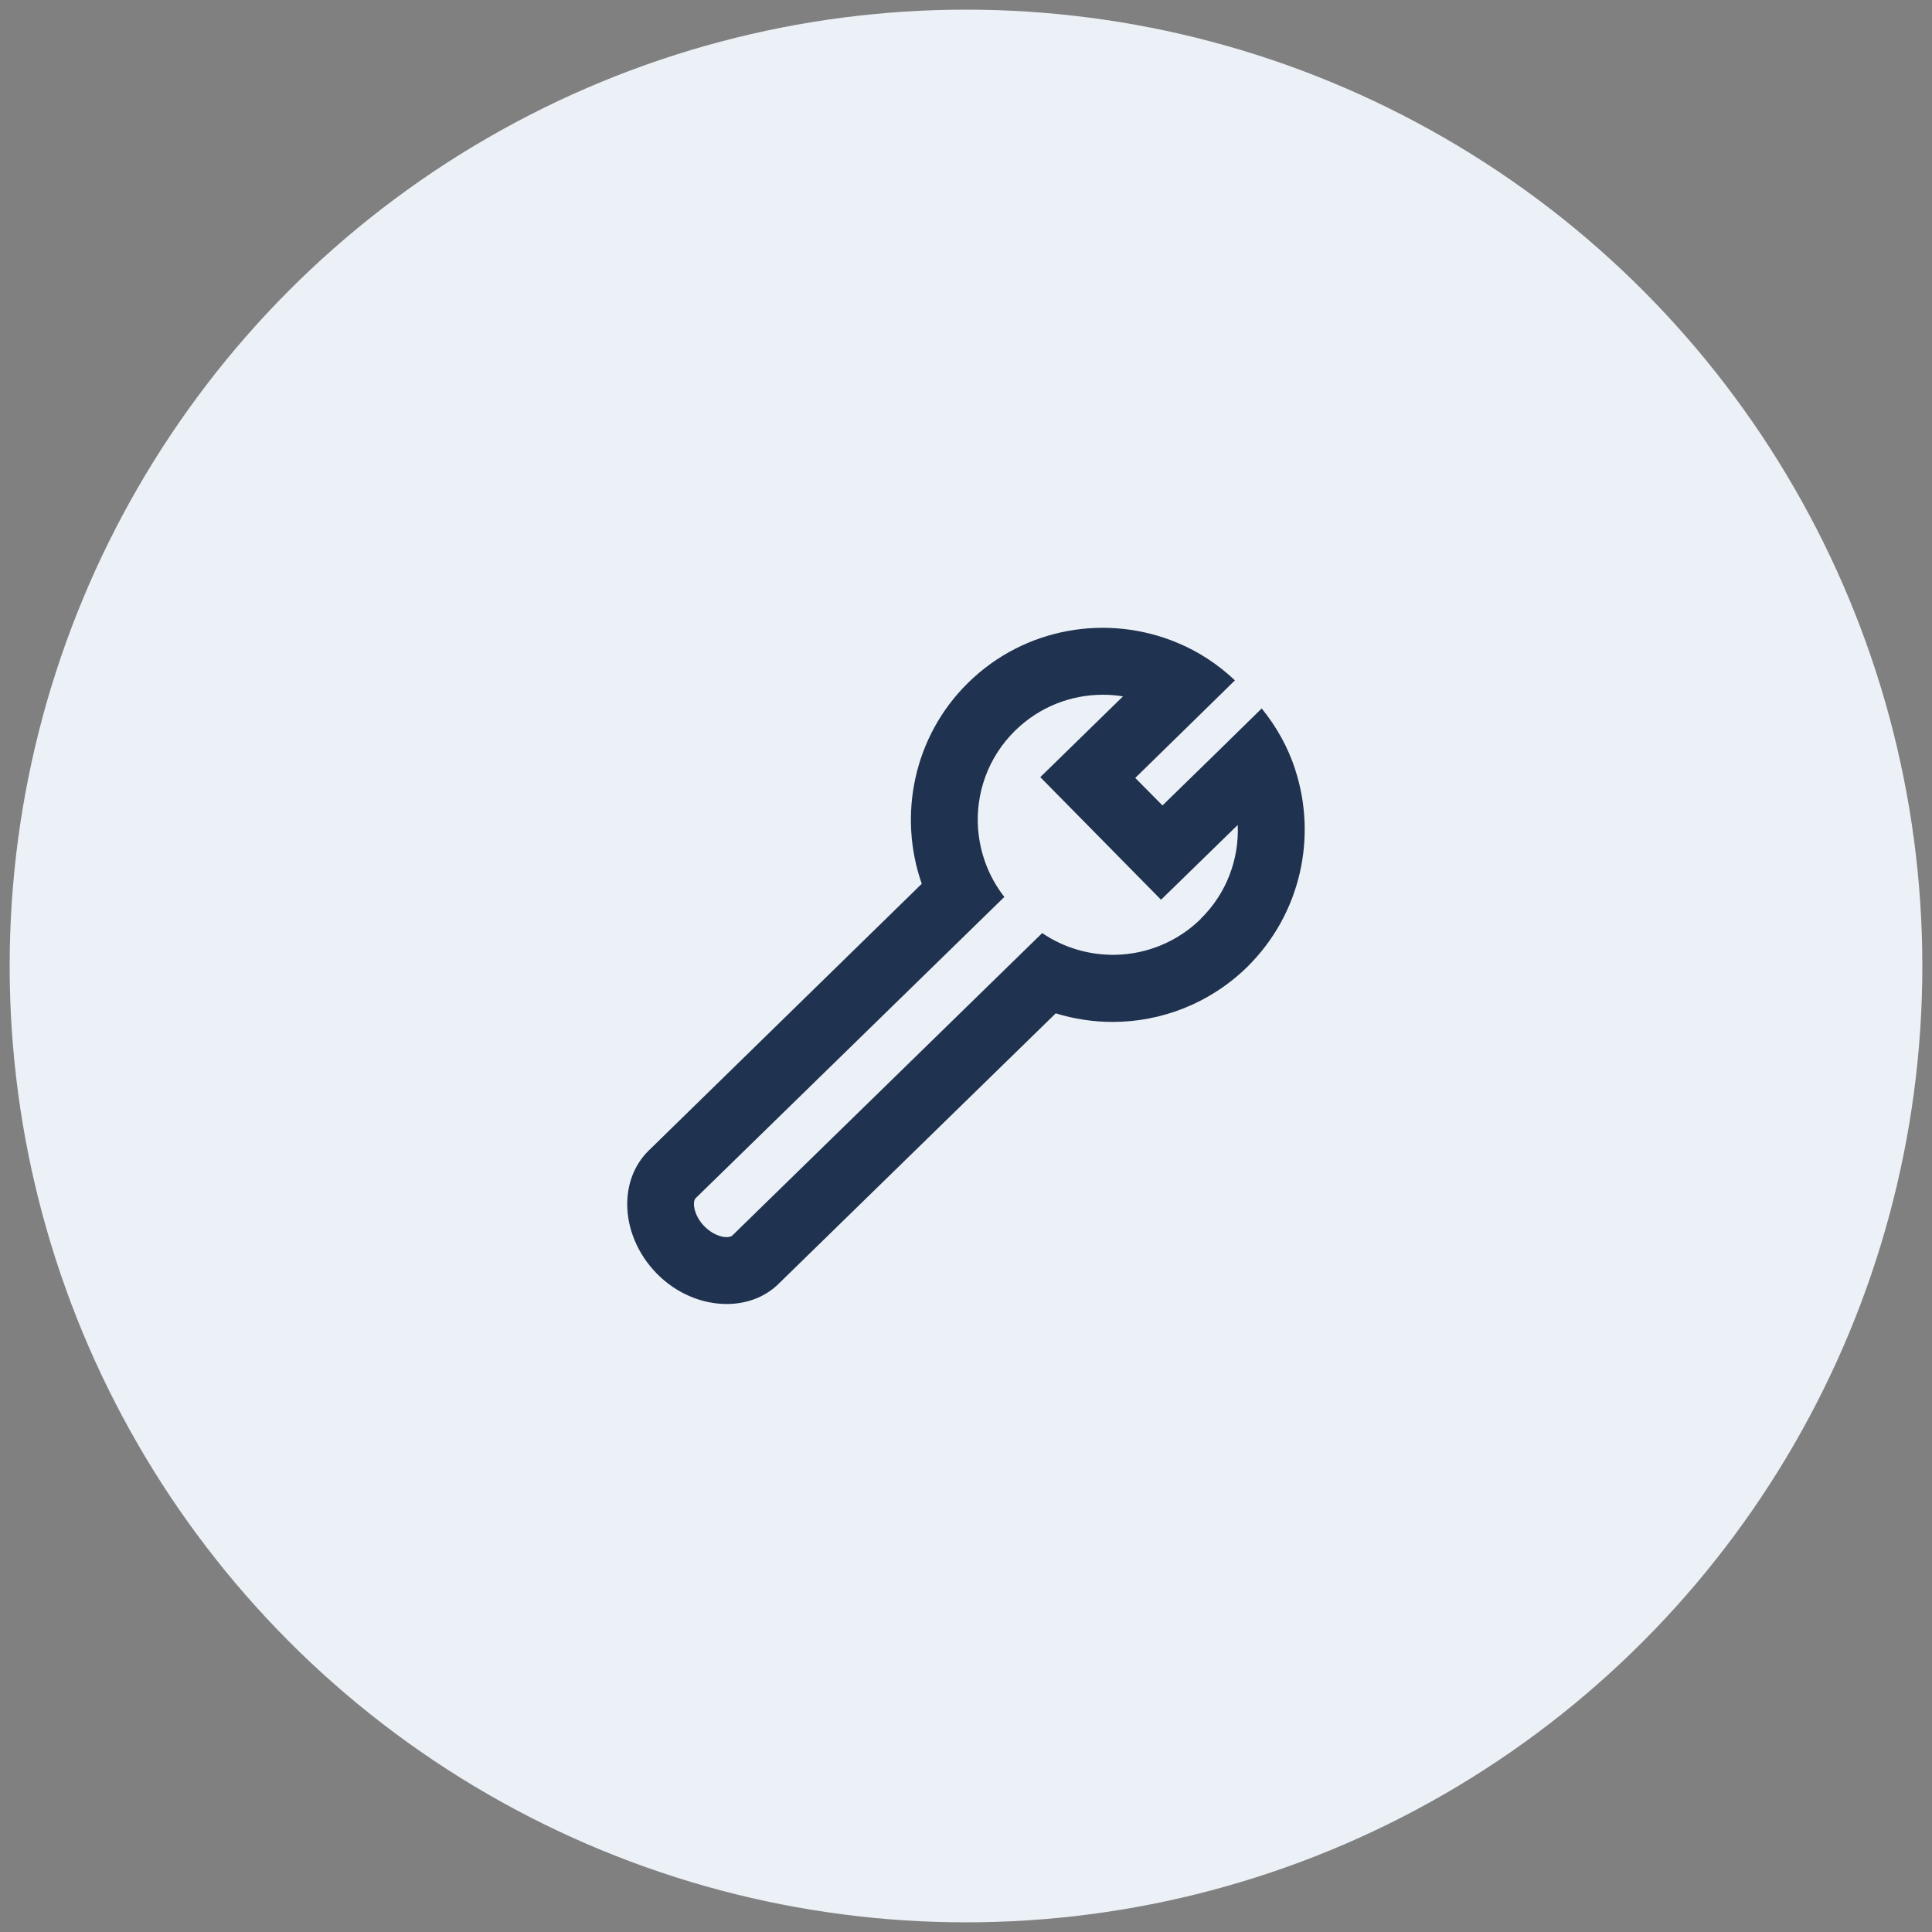 <?xml version="1.0" encoding="UTF-8" standalone="no"?>
<svg xmlns="http://www.w3.org/2000/svg" height="200" id="Ebene_1" viewBox="0 0 200 200" width="200">
  <rect x="0" y="0" width="200" height="200" fill="#808080" stroke="none"/>
  <defs>
    <style>.cls-1{fill:#1f324f;}.cls-1,.cls-2{stroke-width:0px;}.cls-2{fill:#ecf1f7;}</style>
  </defs>
  <circle class="cls-2" cx="100" cy="100" id="Circle" r="99"/>
  <g id="Tool">
    <path class="cls-1" d="m134.07,79.62c-.74-2.25-1.91-4.38-3.46-6.28l-4.97,4.87-5.3,5.17-2.82-2.85,5.37-5.25,4.95-4.85c-1.78-1.68-3.79-2.99-5.94-3.88-7.18-3.02-15.79-1.66-21.68,4.13-5.67,5.57-7.27,13.76-4.8,20.81l-28.26,27.61c-1.51,1.48-2.23,3.46-2.23,5.57,0,2.47,1.04,5.1,3.04,7.15,2.05,2.1,4.73,3.17,7.25,3.17,2.03,0,3.98-.69,5.42-2.13l28.65-27.96c1.91.59,3.91.89,5.89.89,5.02,0,10.07-1.91,13.93-5.69,5.59-5.52,7.25-13.51,4.95-20.49Zm-9.77,15.51c-2.45,2.4-5.62,3.64-8.81,3.71-2.65.05-5.32-.69-7.6-2.25l-5.02,4.9-27.05,26.4c-.35.35-1.71.25-2.9-.94-1.16-1.19-1.24-2.57-.92-2.9l27-26.35,4.97-4.85c-1.63-2.08-2.52-4.53-2.72-7.03-.27-3.66,1.01-7.42,3.84-10.19,2.52-2.47,5.79-3.71,9.08-3.71.69,0,1.39.05,2.08.17l-8.56,8.36,12.5,12.69,7.94-7.74c.15,3.51-1.14,7.08-3.84,9.72Z"/>
  </g>
</svg>
